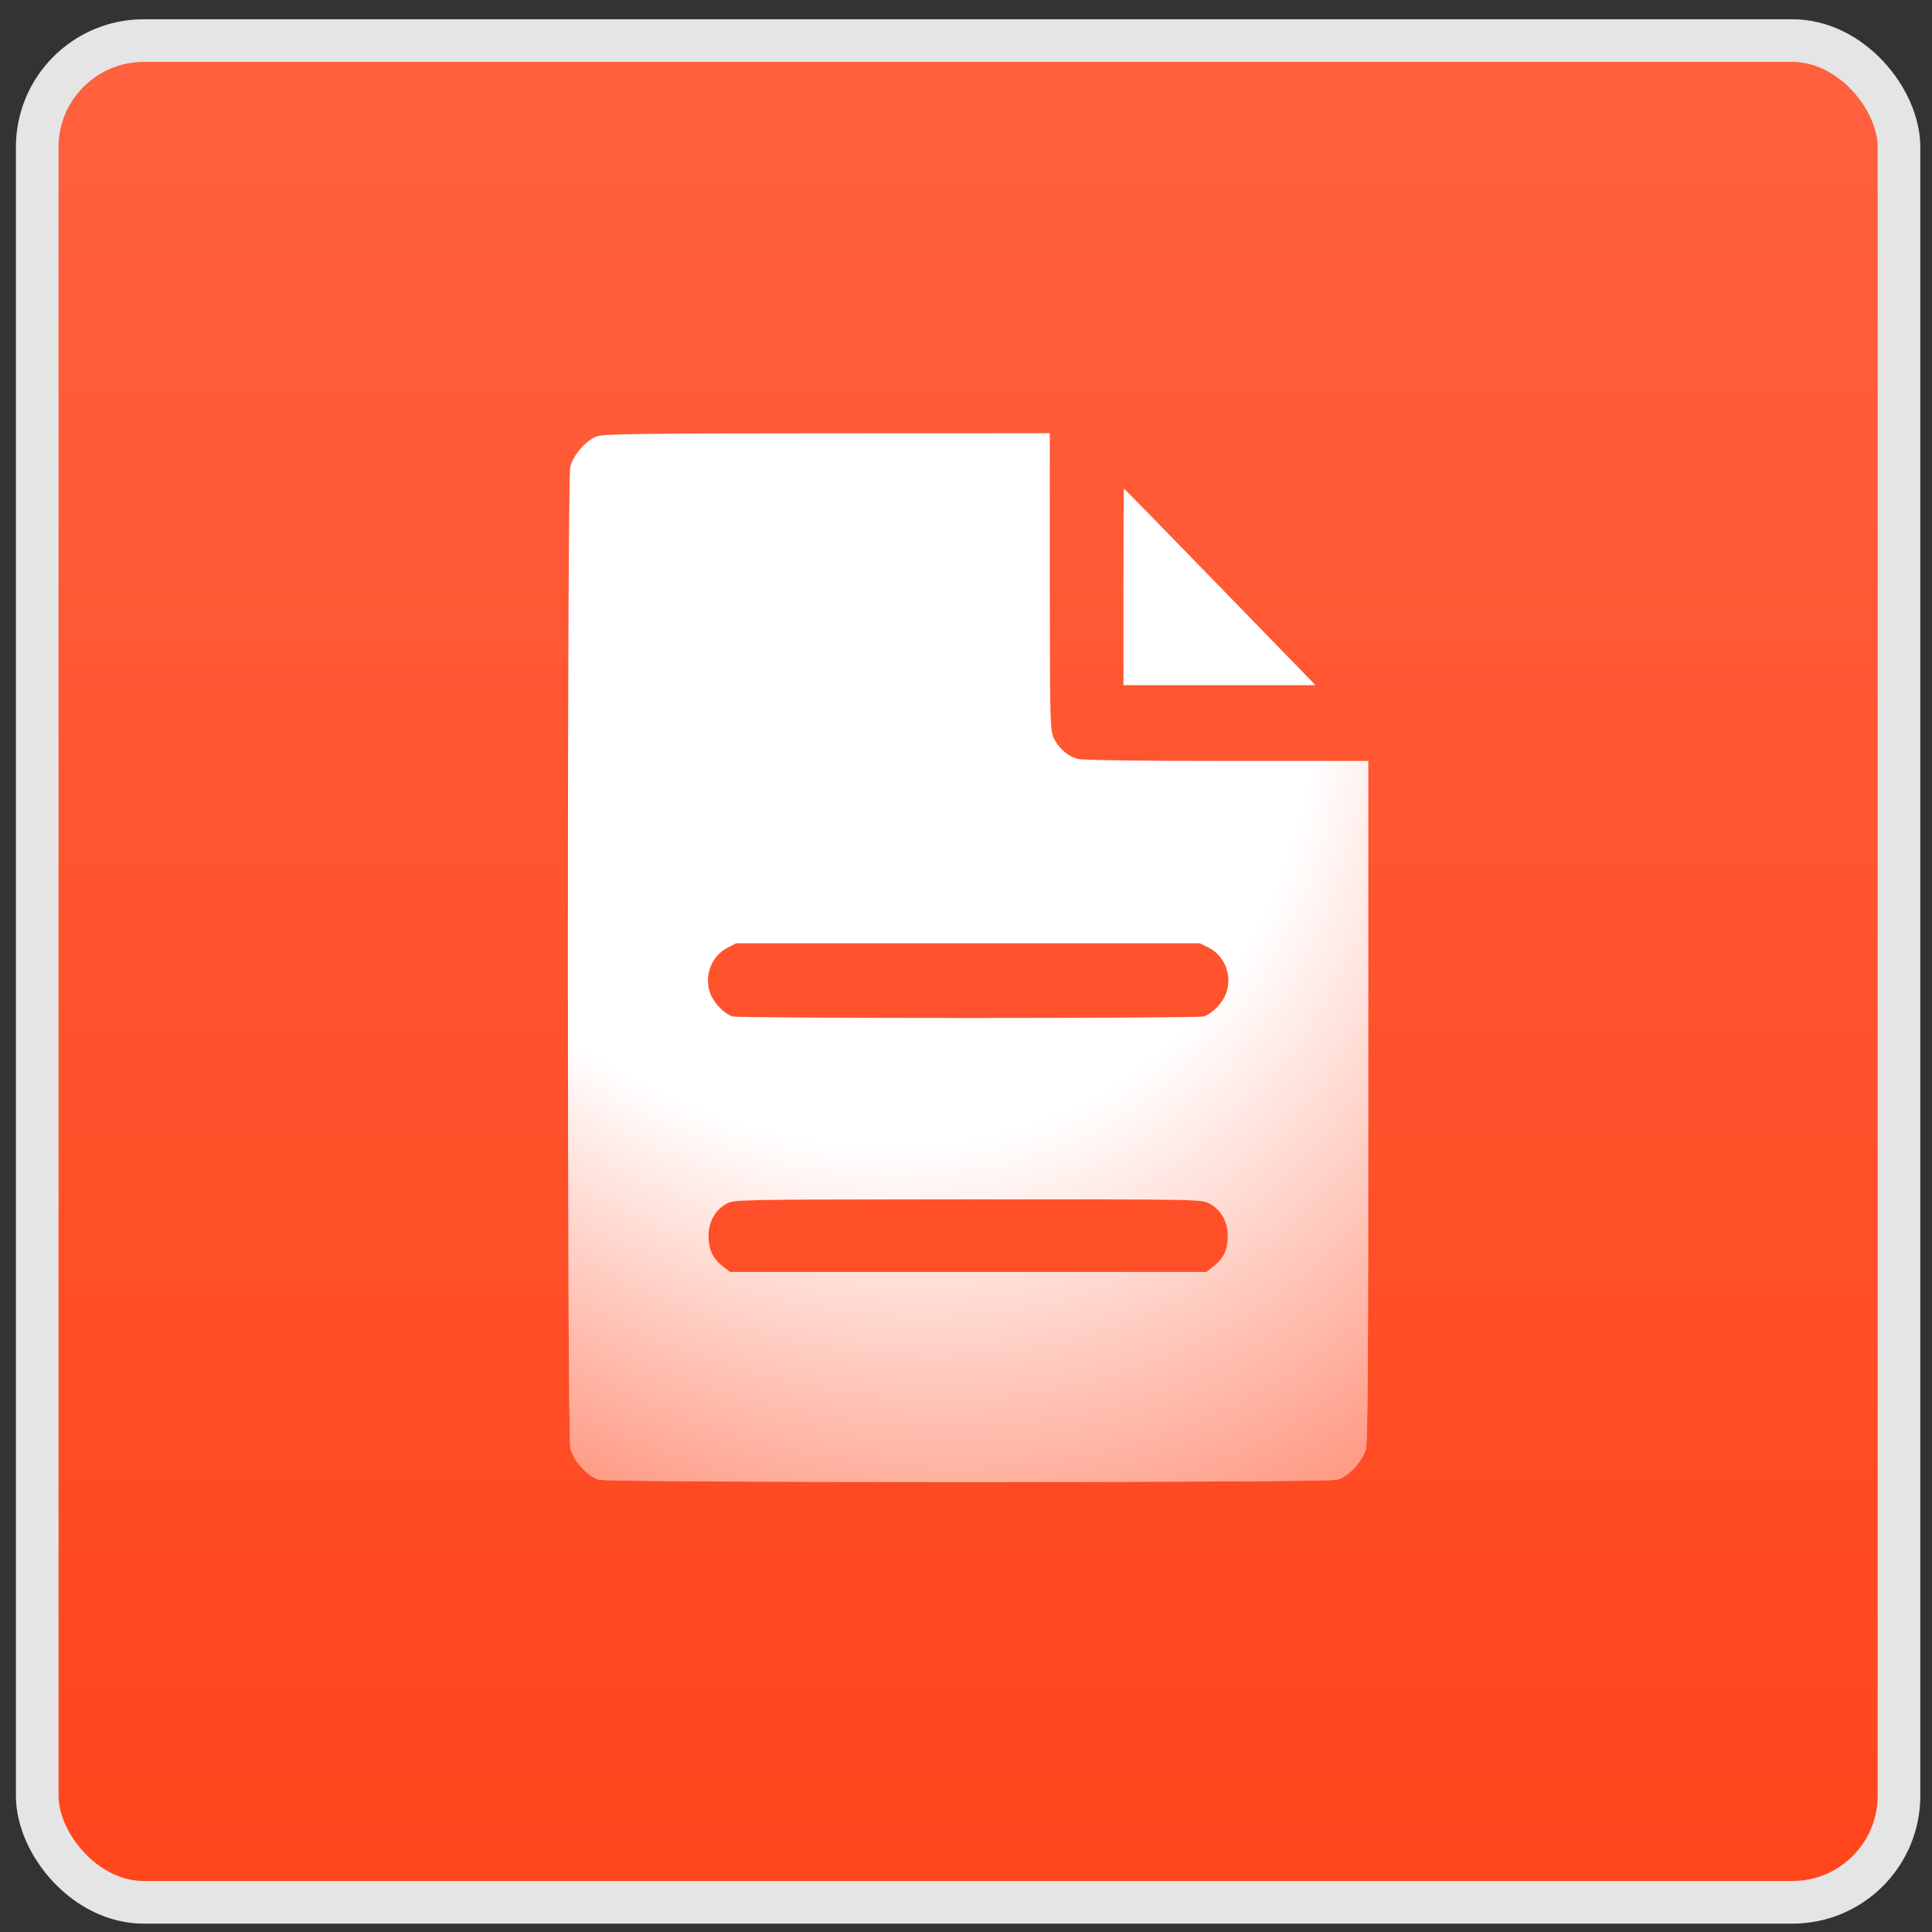 <?xml version="1.0" encoding="UTF-8"?> <svg xmlns="http://www.w3.org/2000/svg" width="70" height="70" viewBox="0 0 70 70" fill="none"><rect x="0" y="0" width="70" height="70" fill="#333333" stroke="none"/><rect x="1.349" y="1.47" width="67.455" height="67.455" rx="3.862" fill="url(#paint0_linear_406_130)" stroke="#E5E5E5" stroke-width="1.545"></rect><path fill-rule="evenodd" clip-rule="evenodd" d="M21.628 15.808C21.238 15.948 20.767 16.489 20.663 16.914C20.545 17.398 20.547 52.001 20.666 52.486C20.775 52.932 21.294 53.497 21.7 53.611C22.108 53.726 48.05 53.726 48.458 53.611C48.864 53.497 49.383 52.932 49.492 52.486C49.554 52.233 49.576 48.943 49.576 39.857V27.571L44.437 27.571C41.124 27.57 39.203 27.543 39.03 27.494C38.671 27.391 38.333 27.087 38.171 26.721C38.047 26.439 38.039 26.1 38.037 21.059L38.036 15.697L29.976 15.7C23.253 15.703 21.868 15.721 21.628 15.808ZM40.704 21.263V24.825H44.184H47.664L44.202 21.263C42.298 19.304 40.733 17.701 40.723 17.701C40.712 17.701 40.704 19.304 40.704 21.263ZM26.364 34.335C25.775 34.635 25.499 35.36 25.734 35.992C25.869 36.354 26.245 36.74 26.551 36.828C26.809 36.902 43.349 36.902 43.606 36.828C43.912 36.74 44.289 36.354 44.423 35.992C44.659 35.357 44.38 34.628 43.788 34.333L43.472 34.176L35.074 34.176L26.676 34.176L26.364 34.335ZM26.334 43.606C25.918 43.831 25.668 44.274 25.671 44.781C25.674 45.279 25.821 45.594 26.184 45.879L26.449 46.087H35.079H43.709L43.974 45.879C44.336 45.594 44.483 45.279 44.486 44.781C44.489 44.267 44.236 43.826 43.809 43.602C43.527 43.454 43.411 43.452 35.063 43.455C26.774 43.459 26.599 43.462 26.334 43.606Z" fill="white"></path><path fill-rule="evenodd" clip-rule="evenodd" d="M21.628 15.808C21.238 15.948 20.767 16.489 20.663 16.914C20.545 17.398 20.547 52.001 20.666 52.486C20.775 52.932 21.294 53.497 21.7 53.611C22.108 53.726 48.05 53.726 48.458 53.611C48.864 53.497 49.383 52.932 49.492 52.486C49.554 52.233 49.576 48.943 49.576 39.857V27.571L44.437 27.571C41.124 27.57 39.203 27.543 39.03 27.494C38.671 27.391 38.333 27.087 38.171 26.721C38.047 26.439 38.039 26.1 38.037 21.059L38.036 15.697L29.976 15.7C23.253 15.703 21.868 15.721 21.628 15.808ZM40.704 21.263V24.825H44.184H47.664L44.202 21.263C42.298 19.304 40.733 17.701 40.723 17.701C40.712 17.701 40.704 19.304 40.704 21.263ZM26.364 34.335C25.775 34.635 25.499 35.36 25.734 35.992C25.869 36.354 26.245 36.74 26.551 36.828C26.809 36.902 43.349 36.902 43.606 36.828C43.912 36.74 44.289 36.354 44.423 35.992C44.659 35.357 44.38 34.628 43.788 34.333L43.472 34.176L35.074 34.176L26.676 34.176L26.364 34.335ZM26.334 43.606C25.918 43.831 25.668 44.274 25.671 44.781C25.674 45.279 25.821 45.594 26.184 45.879L26.449 46.087H35.079H43.709L43.974 45.879C44.336 45.594 44.483 45.279 44.486 44.781C44.489 44.267 44.236 43.826 43.809 43.602C43.527 43.454 43.411 43.452 35.063 43.455C26.774 43.459 26.599 43.462 26.334 43.606Z" fill="url(#paint1_radial_406_130)"></path><defs><linearGradient id="paint0_linear_406_130" x1="35.076" y1="0.697" x2="35.076" y2="69.697" gradientUnits="userSpaceOnUse"><stop stop-color="#FF613F"></stop><stop offset="1" stop-color="#FF451C"></stop></linearGradient><radialGradient id="paint1_radial_406_130" cx="0" cy="0" r="1" gradientUnits="userSpaceOnUse" gradientTransform="translate(27.576 18.697) rotate(59.216) scale(54.708 41.751)"><stop offset="0.443" stop-color="#FF451C" stop-opacity="0"></stop><stop offset="1" stop-color="#FF451C"></stop></radialGradient></defs></svg> 